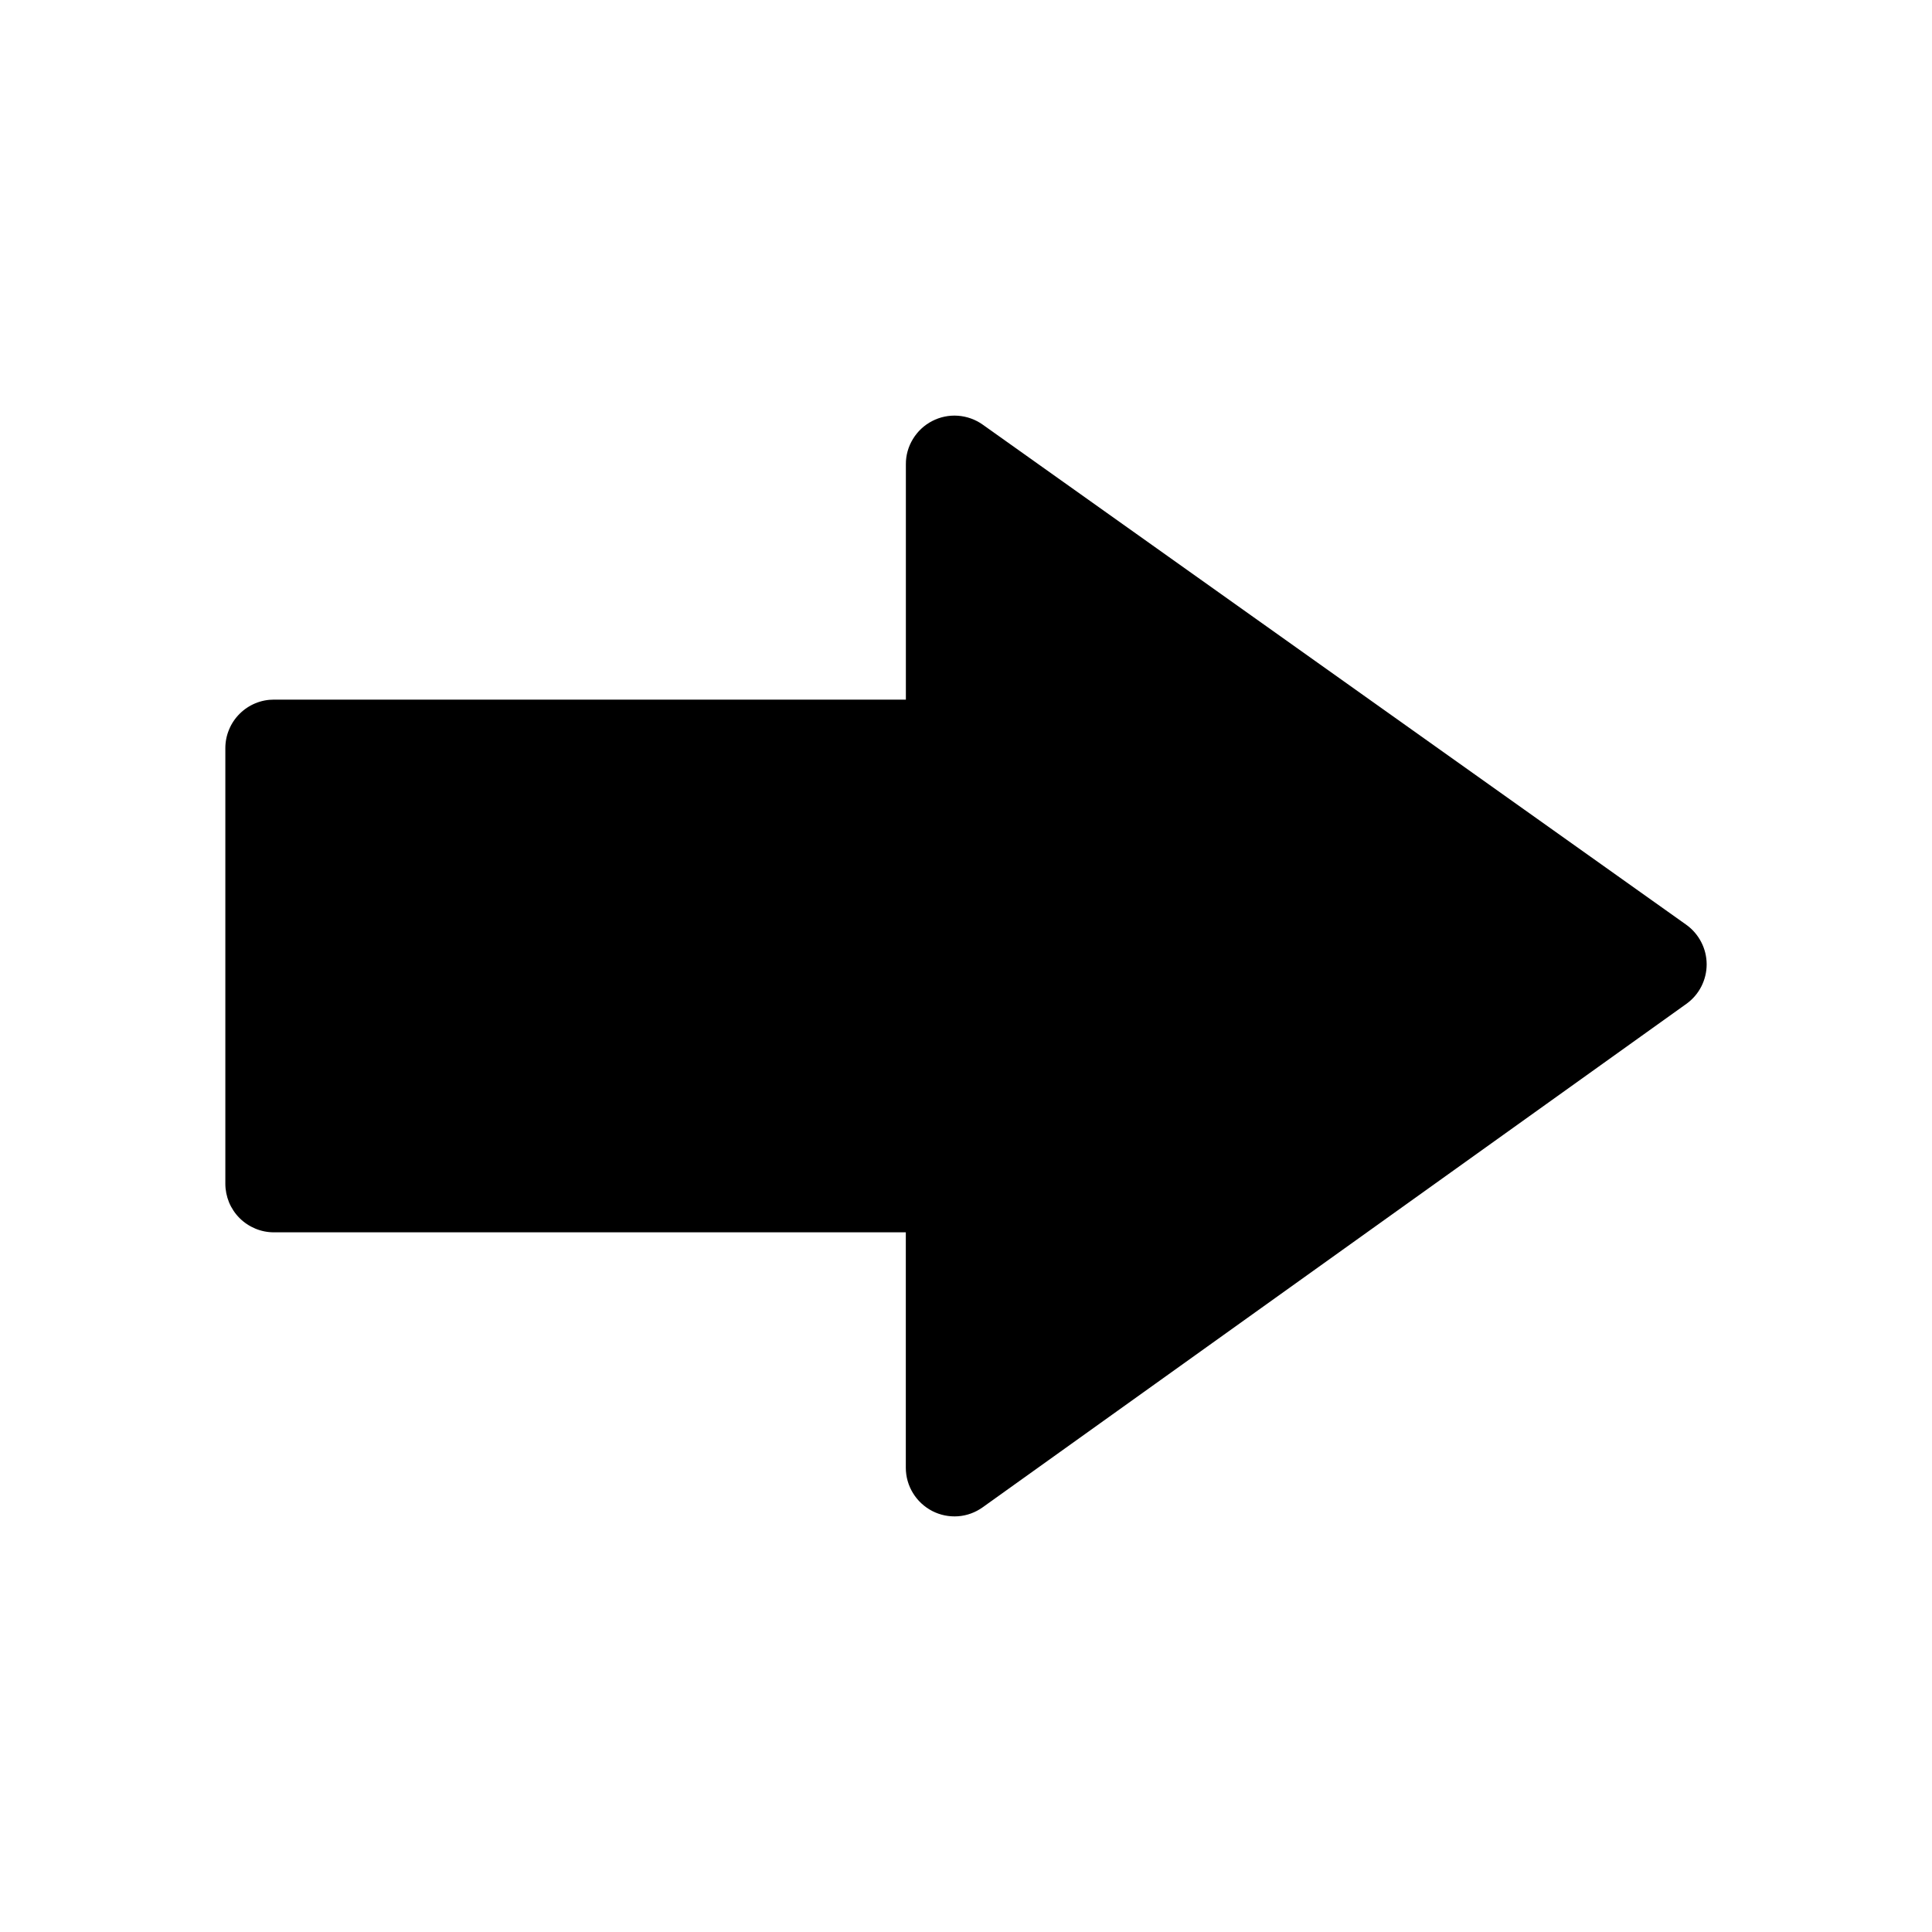 <svg width="33" height="33" viewBox="0 0 33 33" fill="none" xmlns="http://www.w3.org/2000/svg">
<path d="M16.786 25.745L28.804 17.147C28.912 17.07 28.999 16.969 29.059 16.852C29.119 16.735 29.151 16.605 29.151 16.473V16.471C29.151 16.339 29.119 16.208 29.058 16.091C28.997 15.973 28.91 15.872 28.802 15.795L16.784 7.252C16.66 7.164 16.513 7.112 16.361 7.101C16.209 7.09 16.057 7.122 15.922 7.192C15.786 7.262 15.673 7.368 15.594 7.498C15.514 7.628 15.472 7.777 15.473 7.93V11.95L4.679 11.95C4.57 11.95 4.462 11.971 4.361 12.013C4.26 12.055 4.169 12.116 4.092 12.193C4.015 12.27 3.953 12.362 3.912 12.463C3.87 12.563 3.849 12.671 3.849 12.78L3.849 20.219C3.849 20.328 3.871 20.436 3.912 20.537C3.954 20.637 4.015 20.729 4.092 20.806C4.169 20.883 4.261 20.944 4.362 20.986C4.462 21.028 4.57 21.049 4.679 21.049H15.472V25.071C15.472 25.381 15.647 25.666 15.923 25.809C16.059 25.879 16.211 25.91 16.364 25.899C16.516 25.888 16.662 25.834 16.786 25.745Z" fill="black"/>
</svg>
